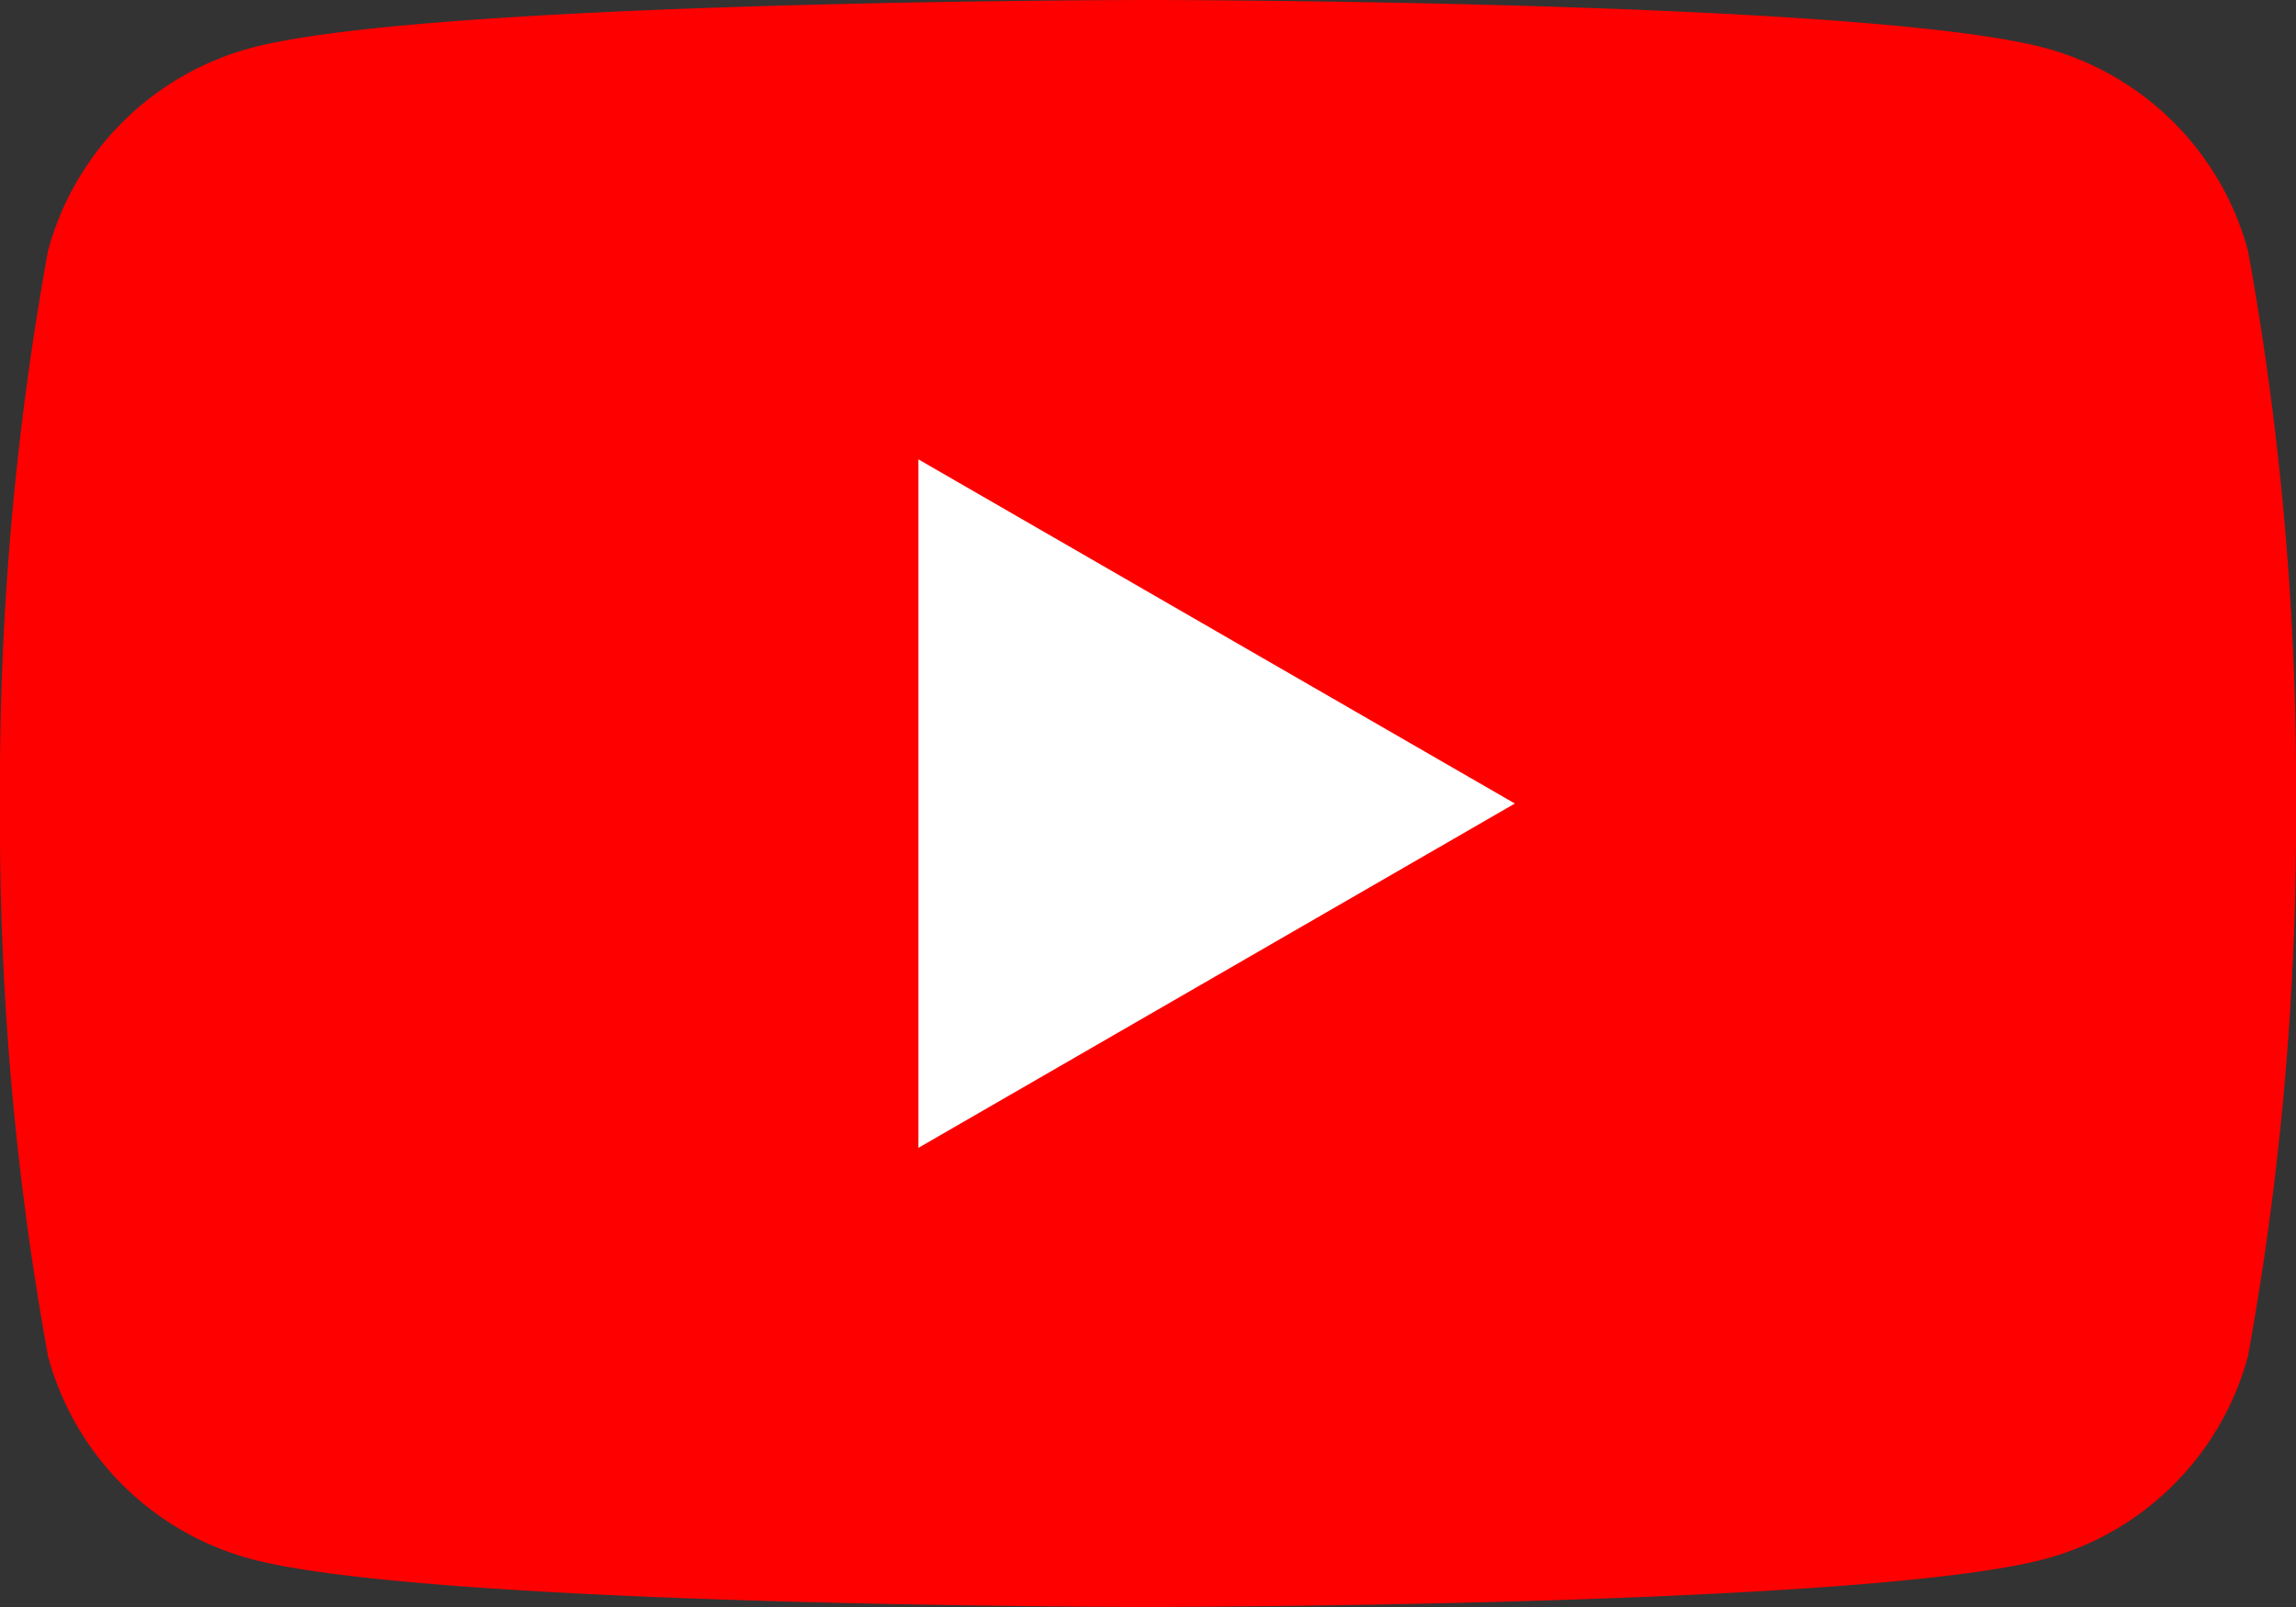 <svg xmlns="http://www.w3.org/2000/svg" xmlns:xlink="http://www.w3.org/1999/xlink" width="32.25" height="22.575" viewBox="0 0 32.25 22.575">
  <rect x="0" y="0" width="32.25" height="22.575" fill="#333333" stroke="none"/>
  <defs>
    <clipPath id="clip-path">
      <rect id="長方形_40" data-name="長方形 40" width="32.25" height="22.575" fill="none"/>
    </clipPath>
  </defs>
  <g id="グループ_60" data-name="グループ 60" transform="translate(0 0)">
    <g id="グループ_59" data-name="グループ 59" transform="translate(0 0)" clip-path="url(#clip-path)">
      <path id="パス_25" data-name="パス 25" d="M31.576,3.525A4.039,4.039,0,0,0,28.725.674C26.21,0,16.125,0,16.125,0S6.04,0,3.525.674A4.039,4.039,0,0,0,.674,3.525,41.978,41.978,0,0,0,0,11.288,41.976,41.976,0,0,0,.674,19.05,4.039,4.039,0,0,0,3.525,21.9c2.515.674,12.6.674,12.6.674s10.085,0,12.6-.674a4.039,4.039,0,0,0,2.851-2.851,41.96,41.96,0,0,0,.674-7.762,41.962,41.962,0,0,0-.674-7.762" transform="translate(0 0)" fill="red"/>
      <path id="パス_26" data-name="パス 26" d="M48.594,33.972l8.378-4.837L48.594,24.3Z" transform="translate(-35.694 -17.847)" fill="#fff"/>
    </g>
  </g>
</svg>
